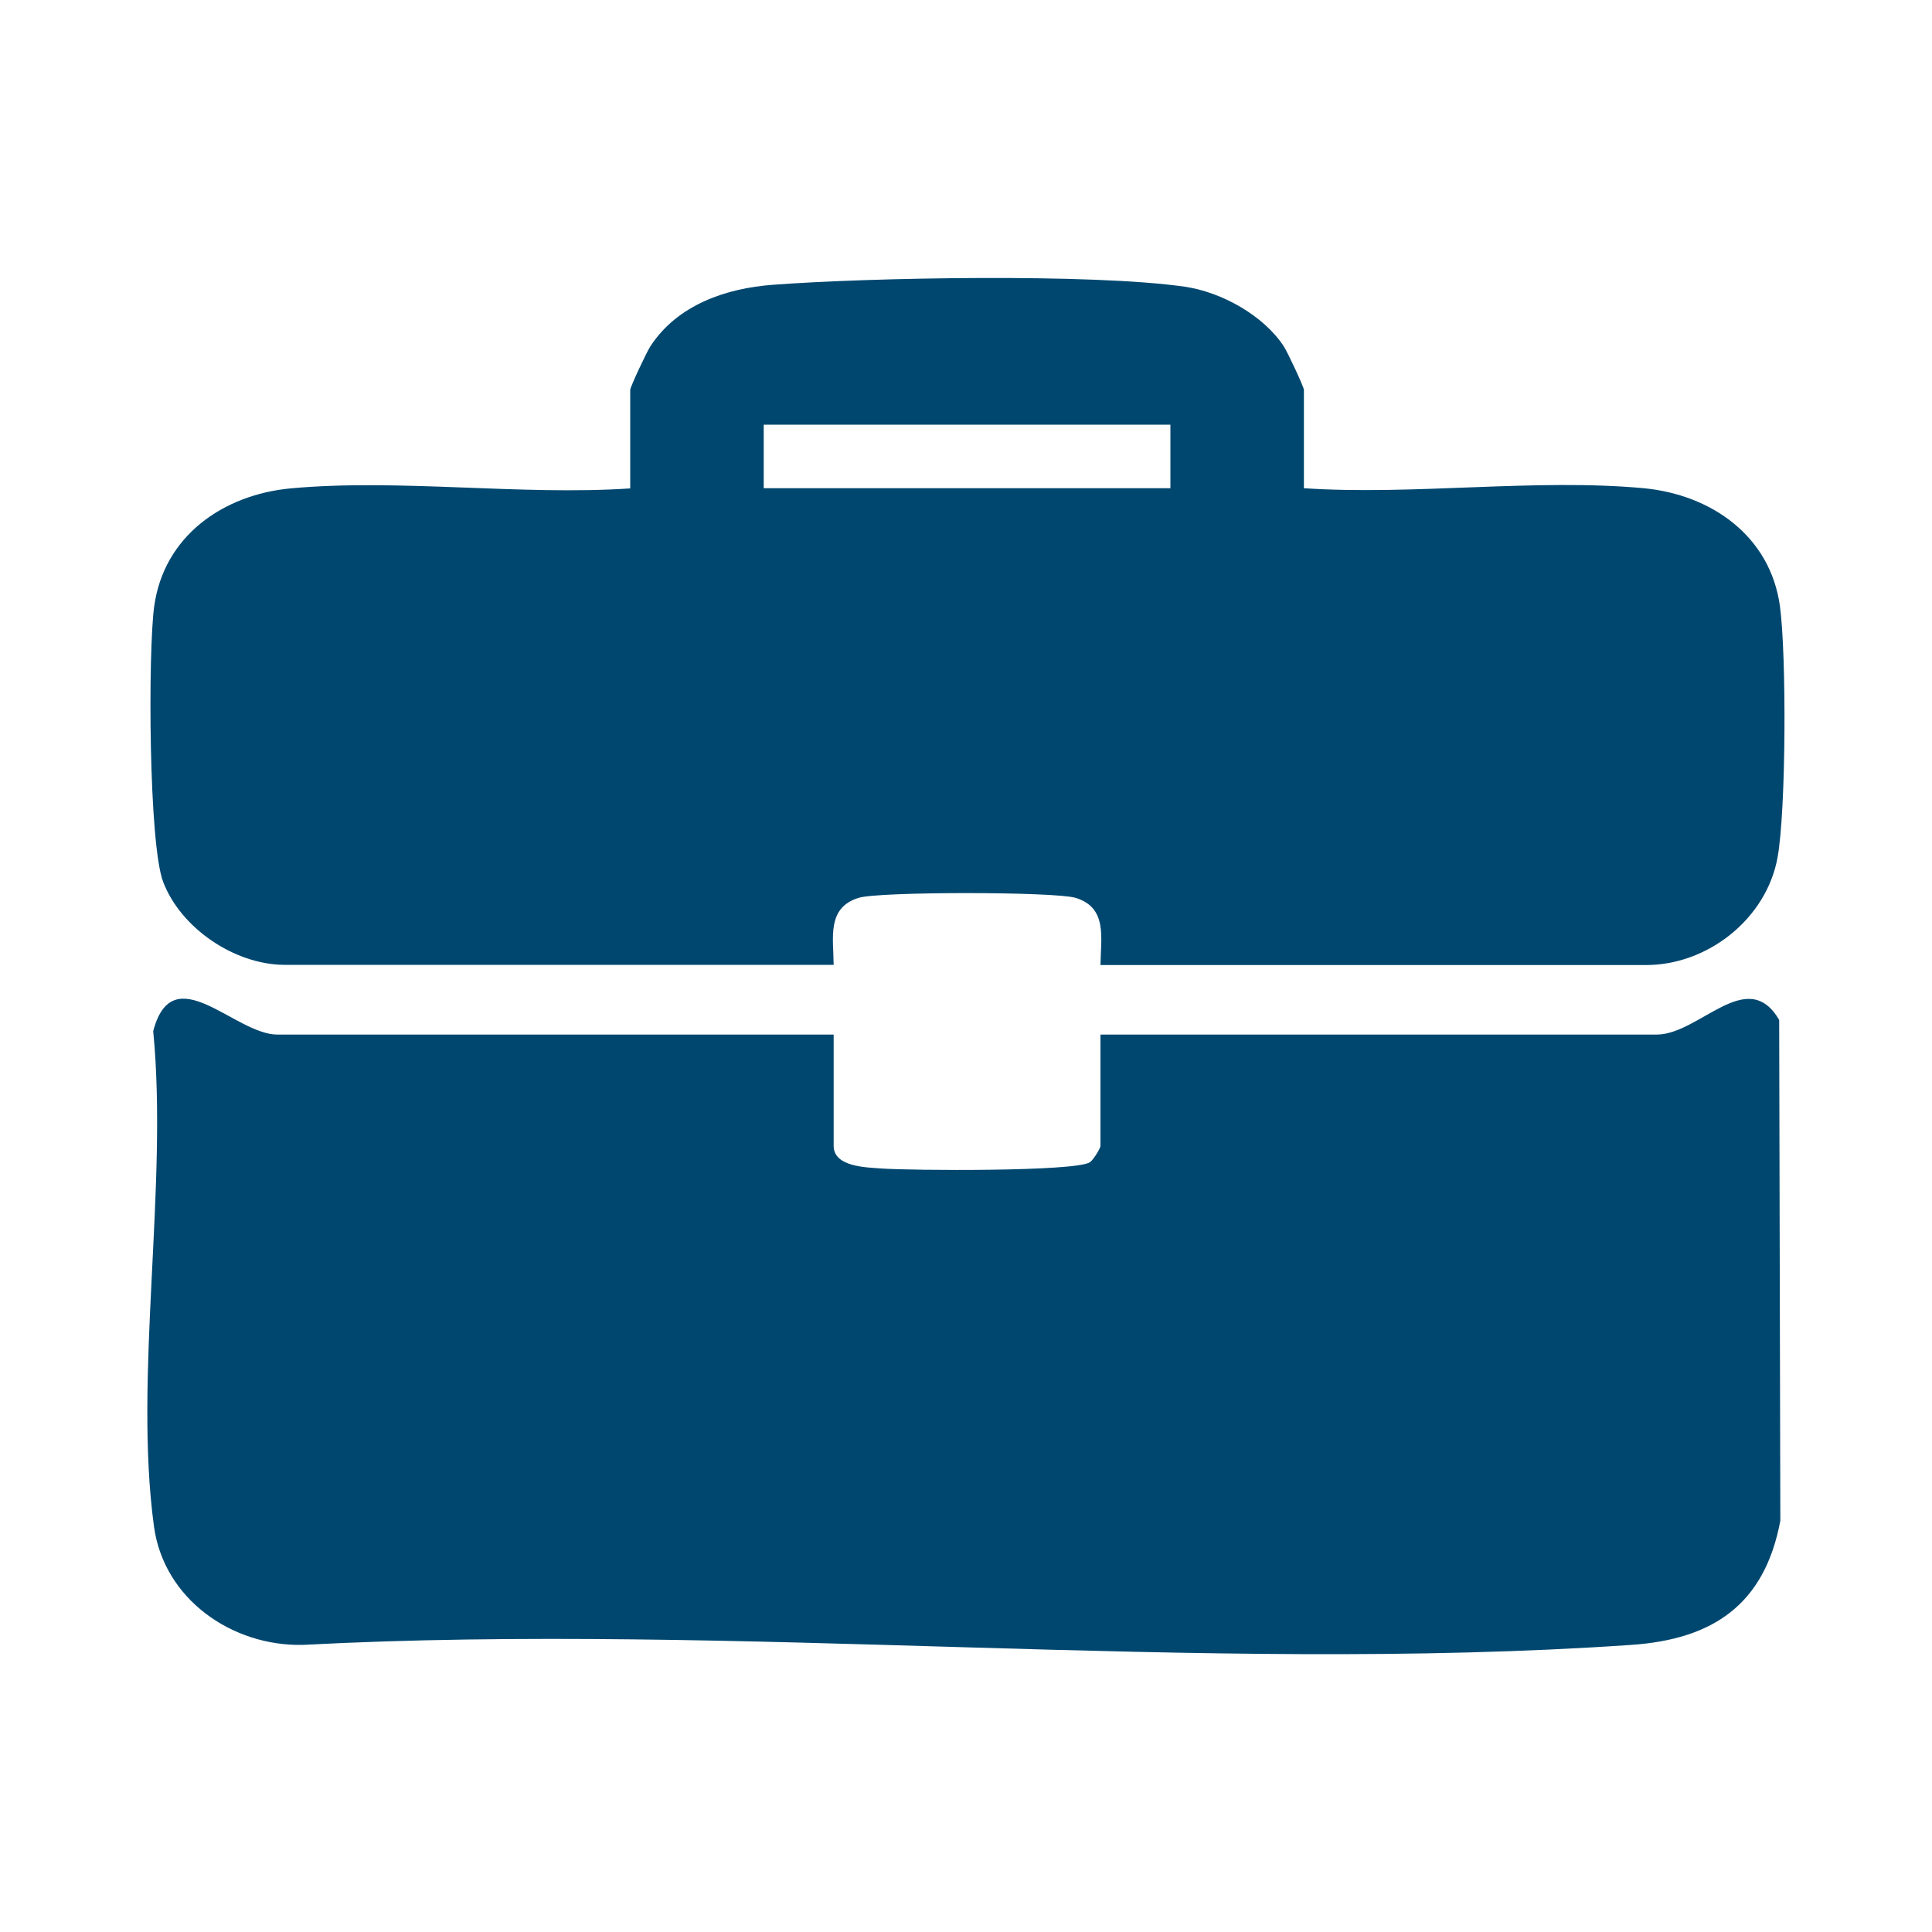 <svg xmlns="http://www.w3.org/2000/svg" id="Capa_1" data-name="Capa 1" viewBox="0 0 100 100"><defs><style>      .cls-1 {        fill: #00476f;      }    </style></defs><path class="cls-1" d="M43.15,53.55v5.76c0,1.1,1.71,1.11,2.45,1.17,1.56.11,10.01.17,10.81-.32.17-.11.55-.72.55-.85v-5.76h28.78c2.23,0,4.69-3.59,6.35-.76l.06,25.92c-.81,4.33-3.47,6.14-7.72,6.43-22.29,1.53-46.31-1.19-68.77,0-3.67.07-7.18-2.38-7.69-6.13-1.06-7.76.74-17.65-.04-25.64,1.02-3.88,4.22.18,6.43.18h28.78Z"></path><path class="cls-1" d="M67.49,25.27c5.67.38,12-.52,17.59,0,3.48.33,6.55,2.46,7.05,6.11.34,2.53.32,10.5-.12,12.98-.57,3.21-3.66,5.64-6.91,5.59h-28.14c.02-1.43.37-2.98-1.3-3.48-1.07-.32-10.13-.33-11.21,0-1.67.51-1.31,2.07-1.3,3.47H14.68c-2.55-.03-5.31-1.89-6.23-4.28-.76-1.96-.79-11.91-.47-14.27.5-3.65,3.57-5.78,7.05-6.11,5.59-.52,11.92.38,17.59,0v-5.1c0-.15.85-1.96,1.04-2.25,1.39-2.14,3.9-3.01,6.35-3.19,5.01-.38,16.55-.59,21.31.1,1.89.27,4.08,1.48,5.13,3.09.19.29,1.04,2.1,1.04,2.25v5.1ZM60.58,21.98h-21.05v3.29h21.05v-3.29Z"></path></svg>